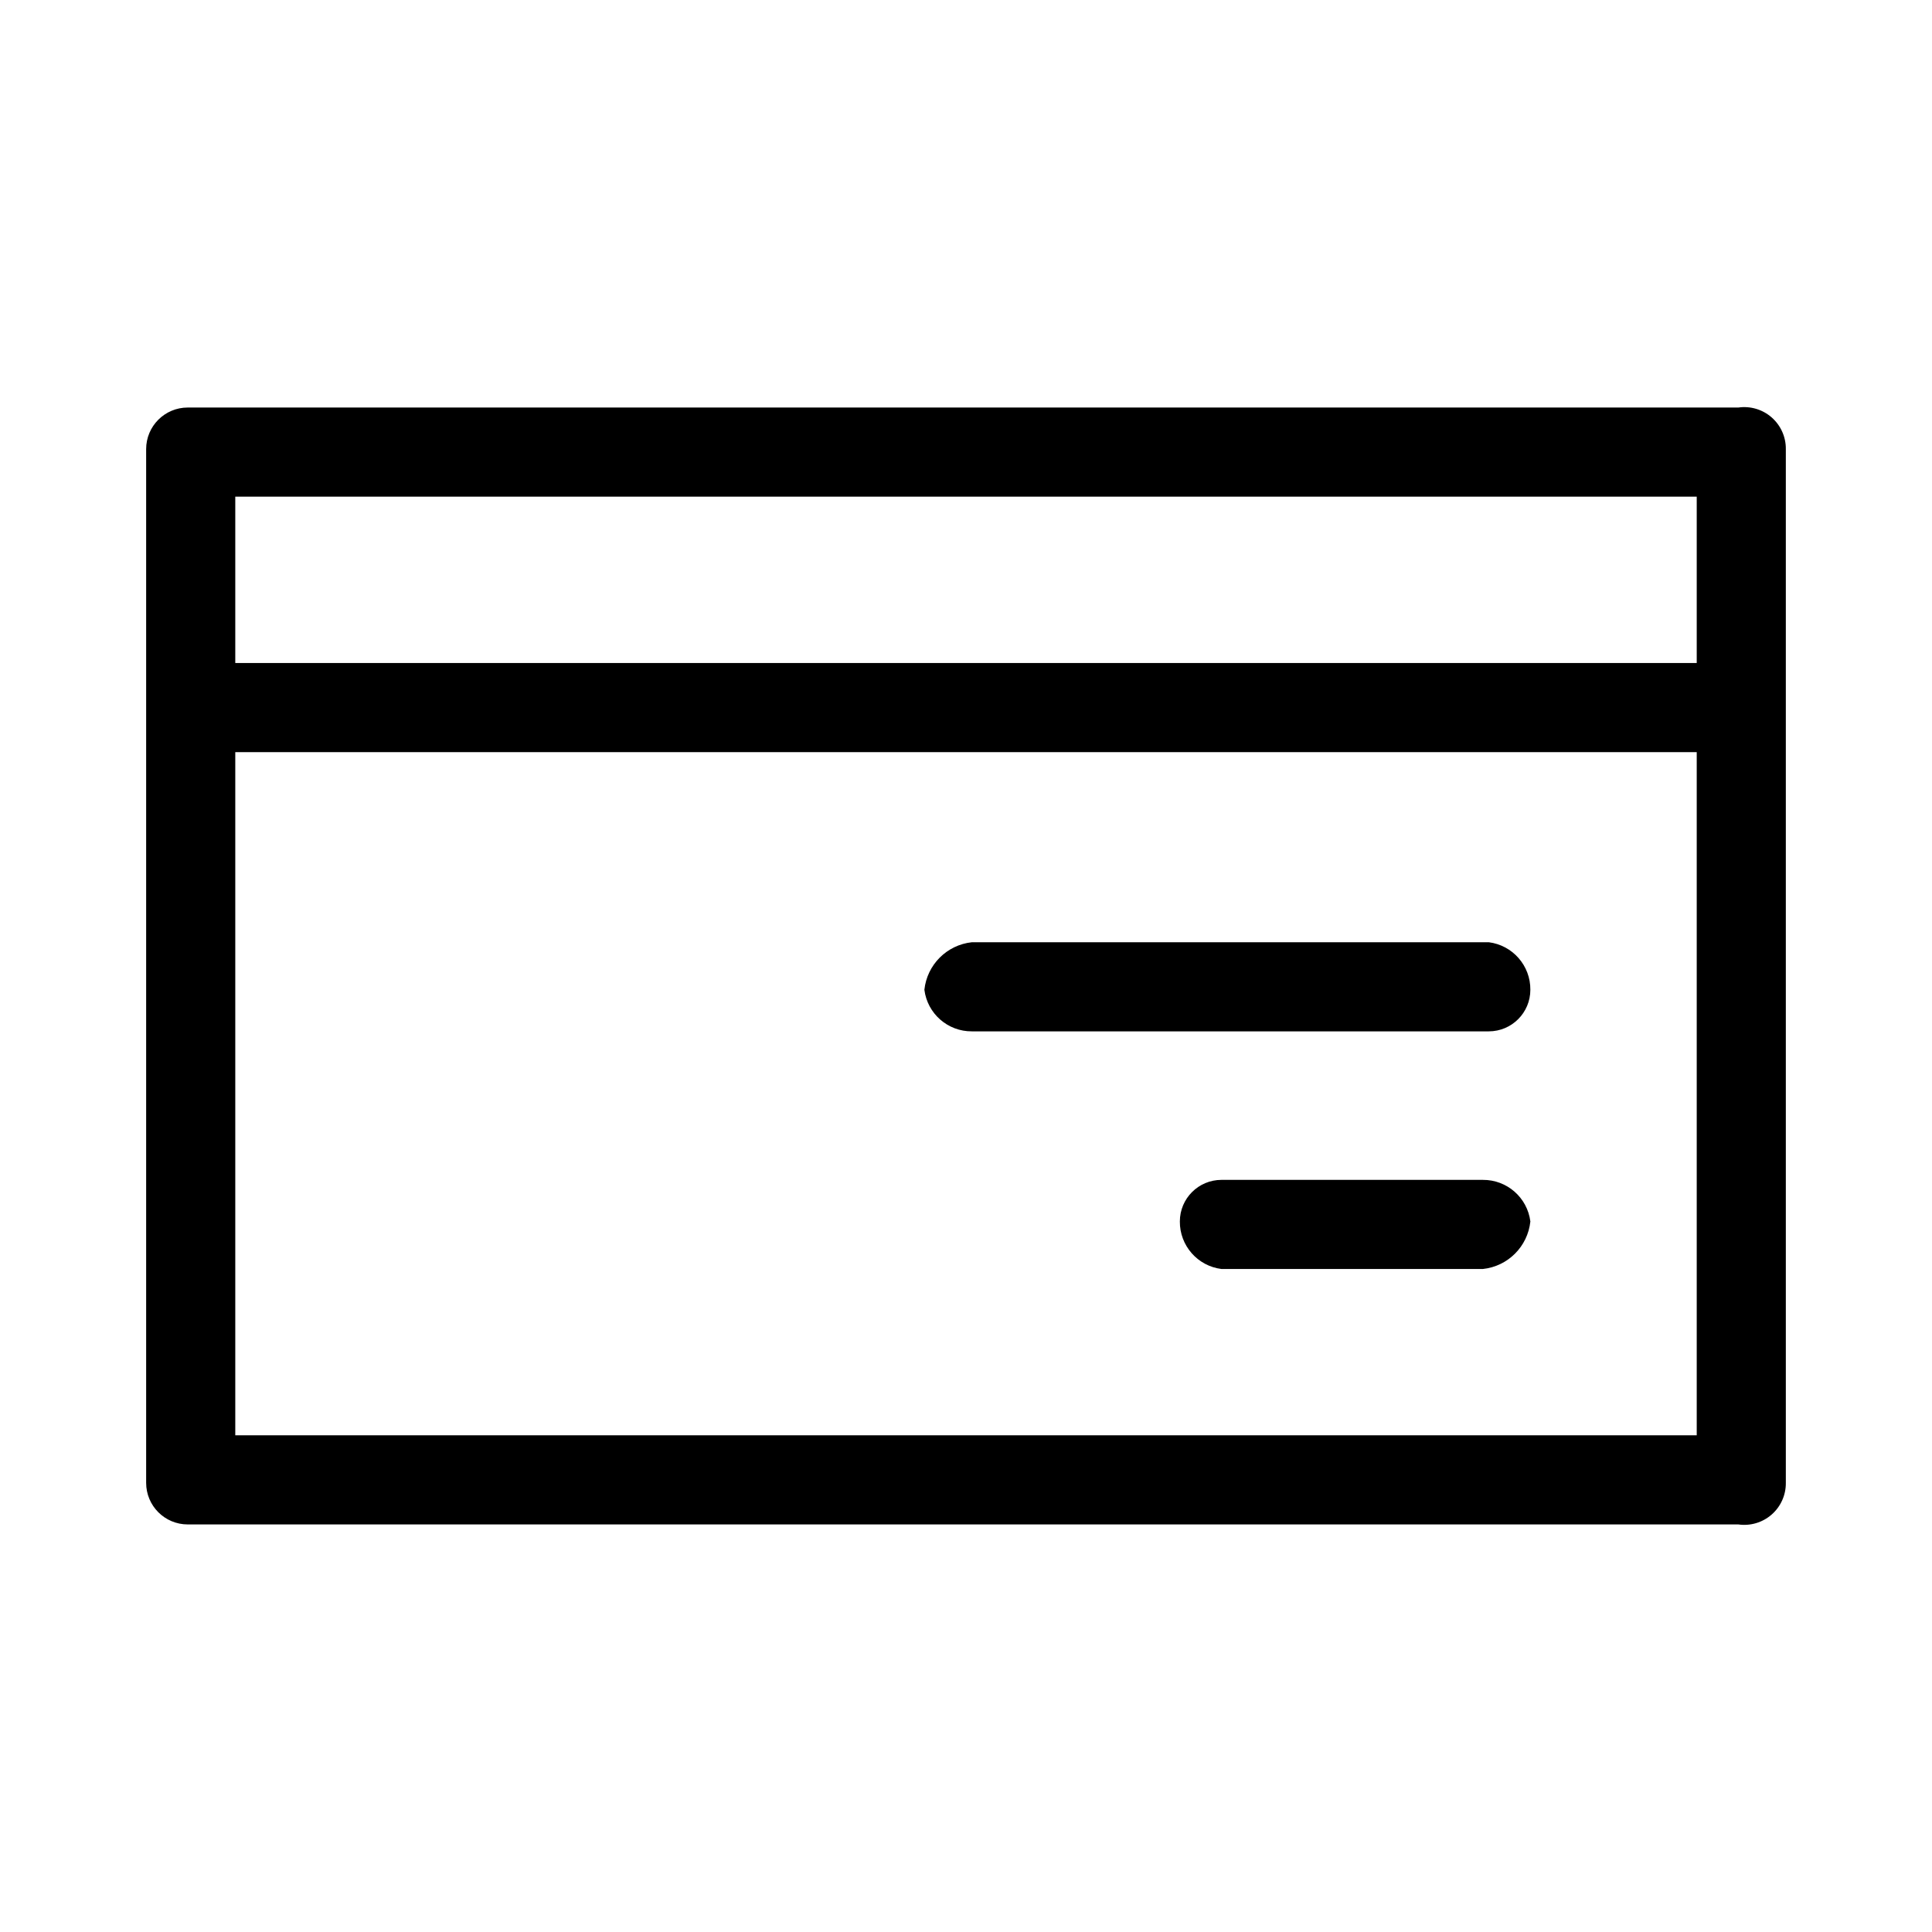 <?xml version="1.0" encoding="UTF-8"?>
<!-- Uploaded to: SVG Repo, www.svgrepo.com, Generator: SVG Repo Mixer Tools -->
<svg fill="#000000" width="800px" height="800px" version="1.1" viewBox="144 144 512 512" xmlns="http://www.w3.org/2000/svg">
 <g>
  <path d="m604.67 252h-410.92c-6.086 0-11.02 4.934-11.02 11.02v273.95c0 6.086 4.934 11.02 11.02 11.02h410.92c3.184 0.461 6.41-0.496 8.832-2.613 2.422-2.117 3.797-5.191 3.762-8.406v-273.95c0.035-3.215-1.34-6.285-3.762-8.406-2.422-2.117-5.648-3.074-8.832-2.613zm-11.02 272.37h-387.3v-181.05h387.3zm0-204.67h-387.3v-44.082h387.3z"/>
  <path d="m401.57 417.32h136.97c6.086 0 11.02-4.934 11.02-11.02 0.051-6.387-4.684-11.797-11.02-12.598h-136.97c-6.644 0.707-11.891 5.953-12.598 12.598 0.801 6.336 6.211 11.07 12.598 11.02z"/>
  <path d="m536.97 456.68h-69.273c-6.09 0-11.023 4.934-11.023 11.023-0.047 6.383 4.688 11.797 11.023 12.594h69.273c6.641-0.703 11.891-5.953 12.594-12.594-0.797-6.336-6.211-11.07-12.594-11.023z"/>
 </g>
</svg>